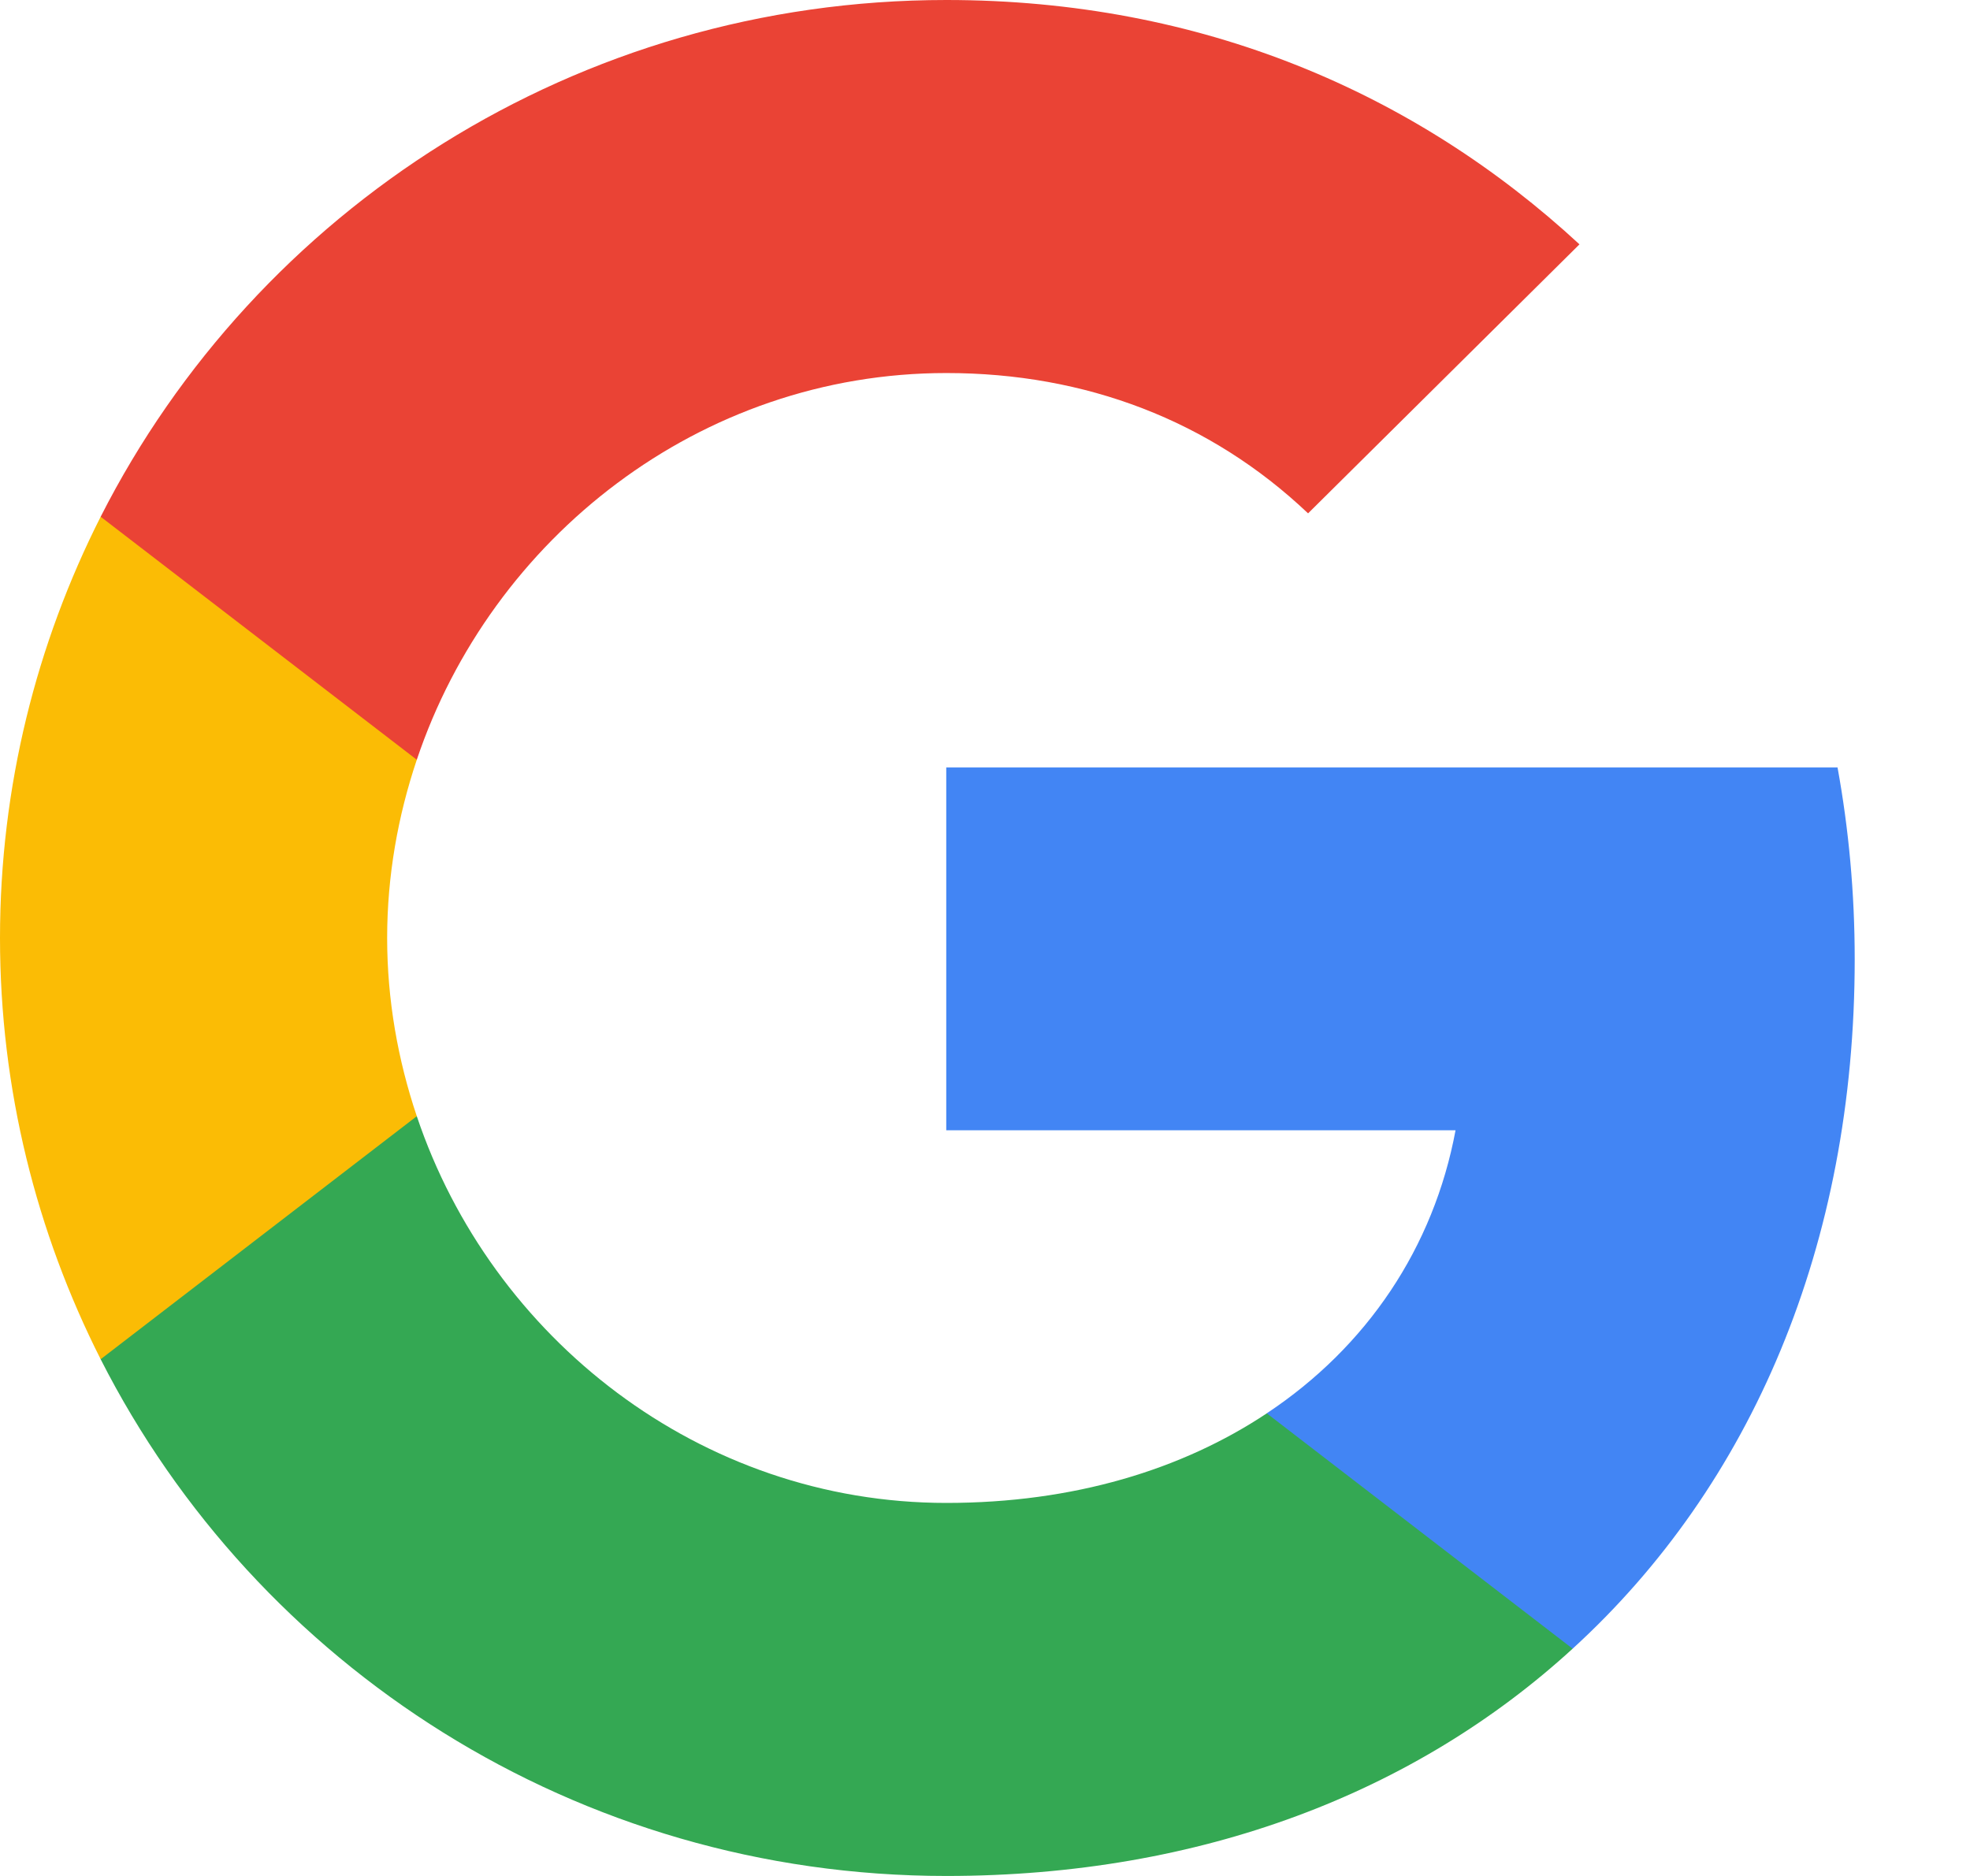 <svg width="21" height="20" viewBox="0 0 21 20" fill="none" xmlns="http://www.w3.org/2000/svg">
<path fill-rule="evenodd" clip-rule="evenodd" d="M19.771 10.227C19.771 9.518 19.707 8.836 19.588 8.182H10.087V12.05H15.516C15.283 13.3 14.572 14.359 13.503 15.068V17.577H16.764C18.671 15.836 19.771 13.273 19.771 10.227Z" fill="#4285F4"/>
<path fill-rule="evenodd" clip-rule="evenodd" d="M10.088 20C12.812 20 15.095 19.105 16.764 17.577L13.504 15.068C12.601 15.668 11.445 16.023 10.088 16.023C7.461 16.023 5.237 14.264 4.443 11.9H1.073V14.491C2.733 17.759 6.145 20 10.088 20Z" fill="#34A853"/>
<path fill-rule="evenodd" clip-rule="evenodd" d="M4.443 11.9C4.241 11.3 4.127 10.659 4.127 10C4.127 9.341 4.241 8.7 4.443 8.1V5.509H1.073C0.39 6.859 0 8.386 0 10C0 11.614 0.39 13.141 1.073 14.491L4.443 11.9Z" fill="#FBBC05"/>
<path fill-rule="evenodd" clip-rule="evenodd" d="M10.088 3.977C11.569 3.977 12.899 4.482 13.944 5.473L16.837 2.605C15.091 0.991 12.807 0 10.088 0C6.145 0 2.733 2.241 1.073 5.509L4.443 8.1C5.237 5.736 7.461 3.977 10.088 3.977Z" fill="#EA4335"/>
</svg>
